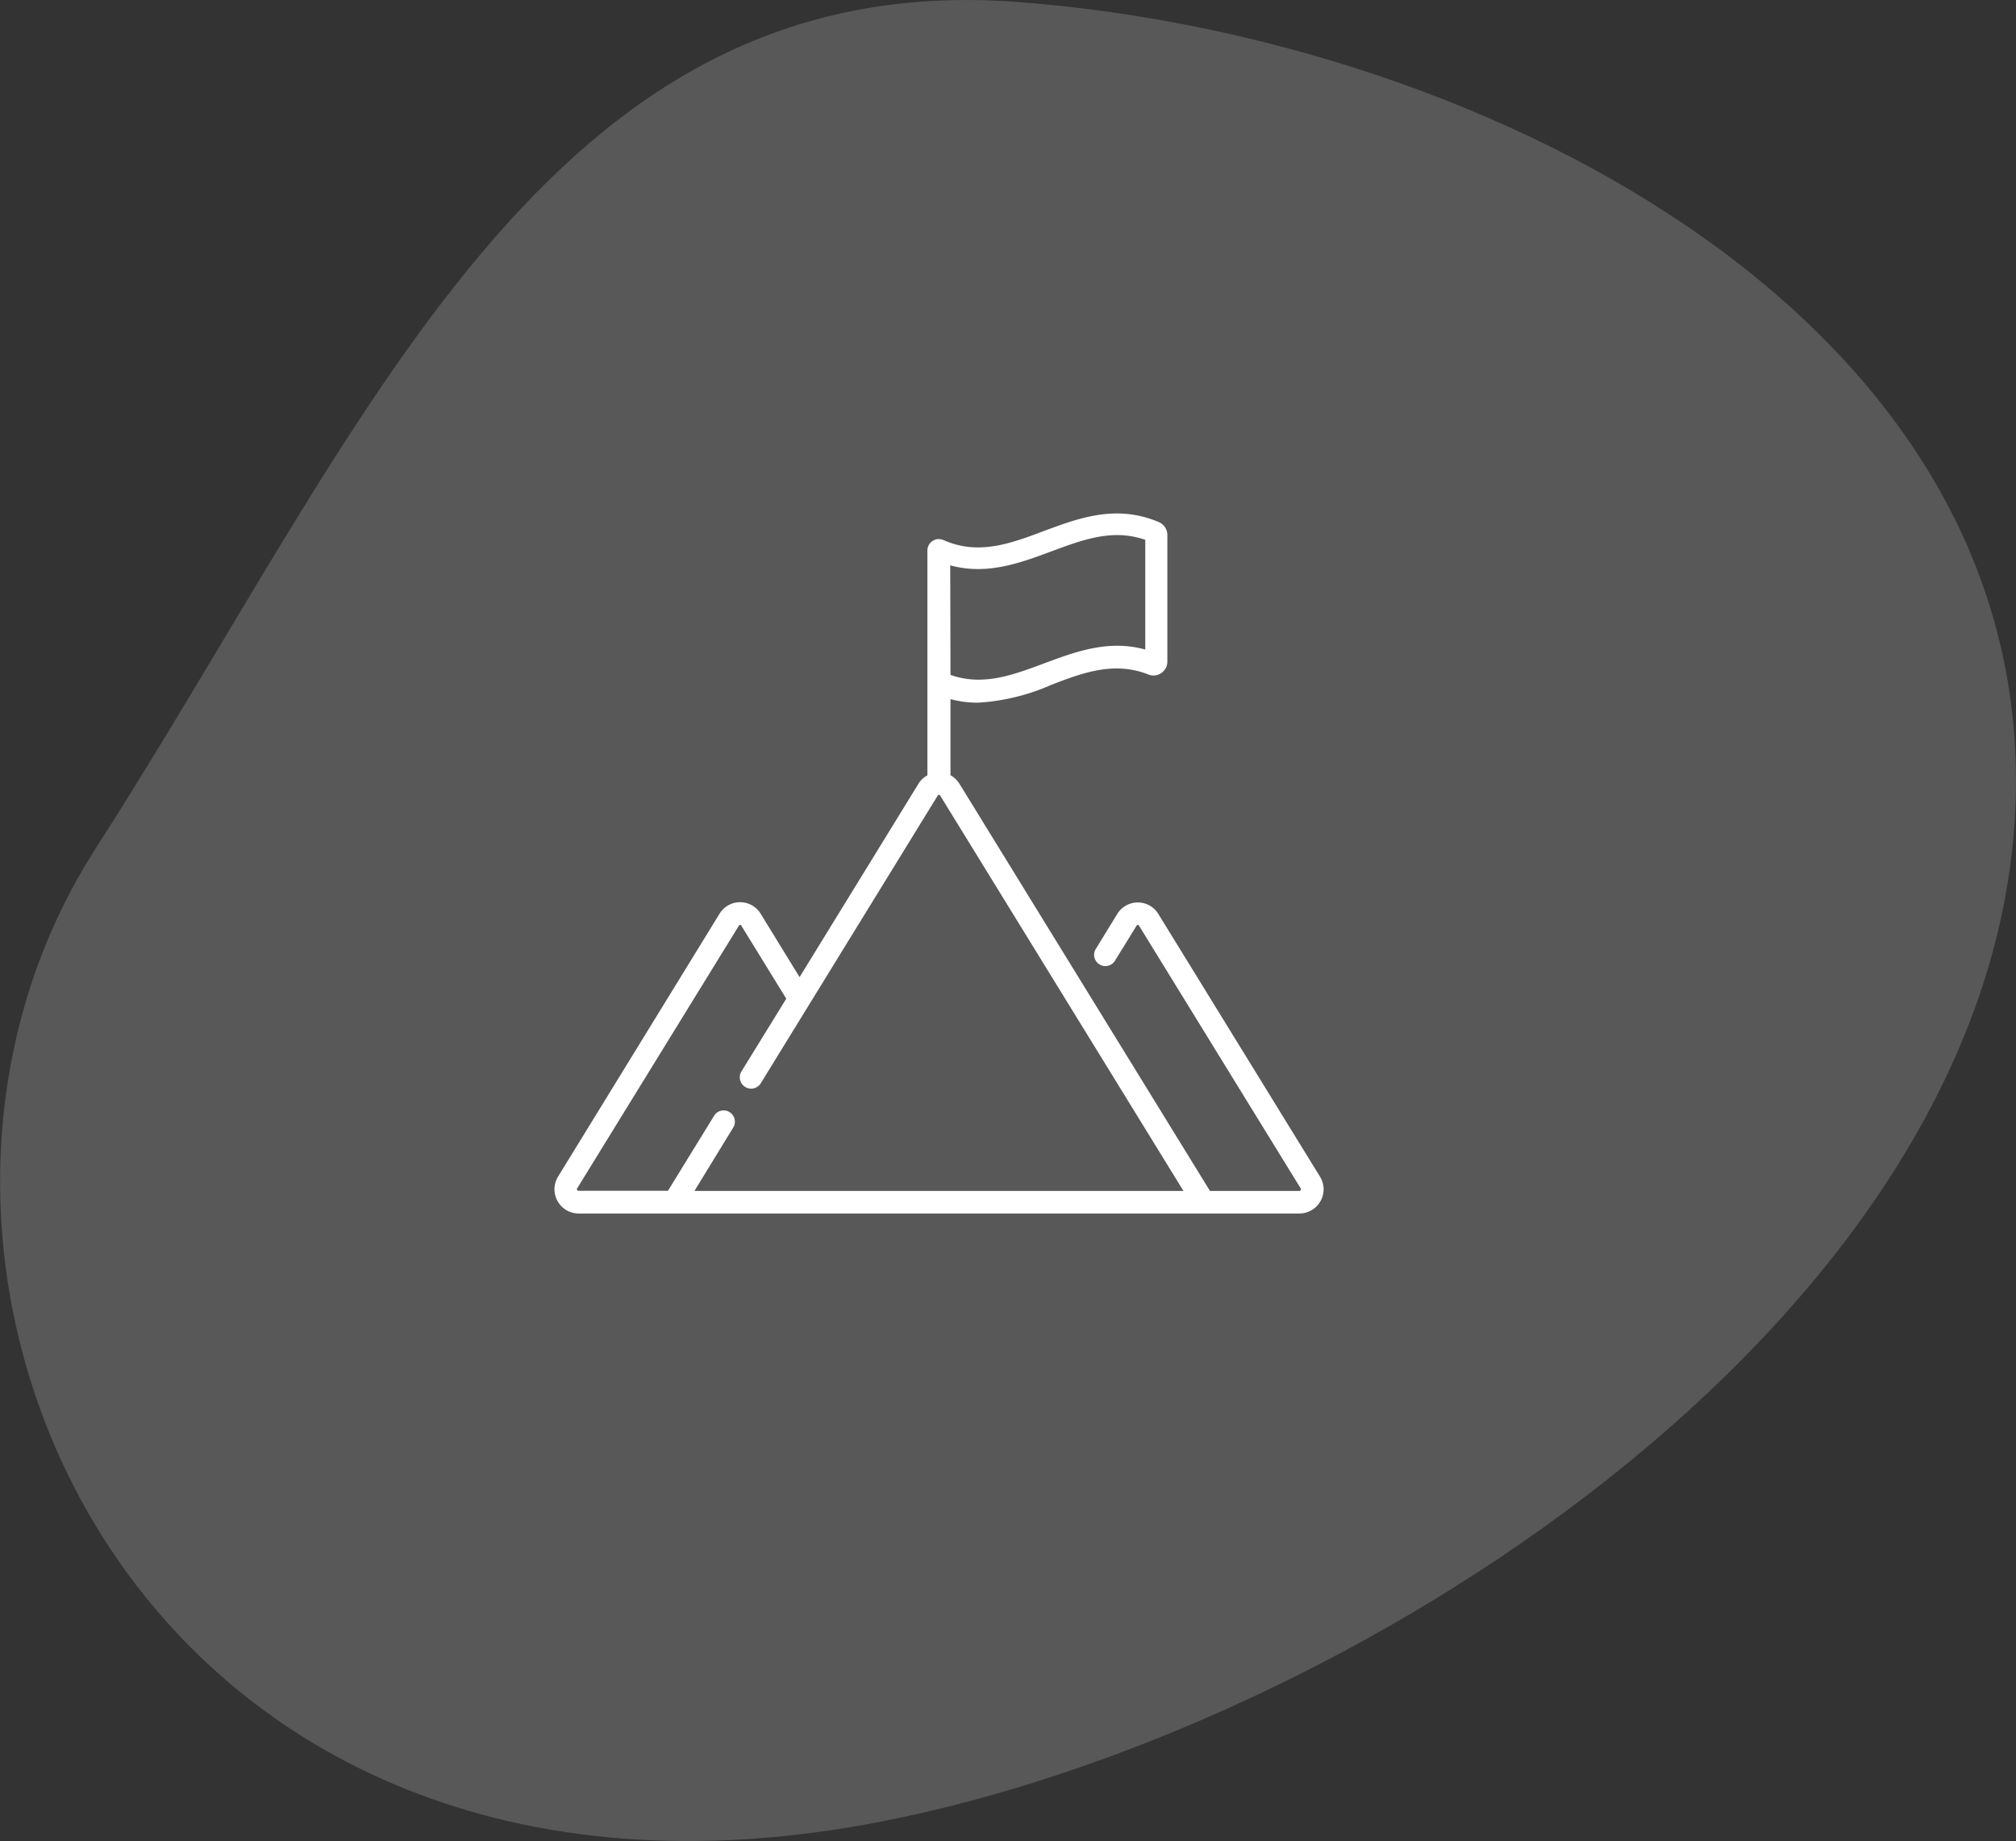 <svg xmlns="http://www.w3.org/2000/svg" viewBox="0 0 158.97 145.18"><rect x="0" y="0" width="158.97" height="145.18" fill="#333333" stroke="none"/><defs><style>.cls-1,.cls-2{fill:#fff;}.cls-1{opacity:0.18;}</style></defs><title>missao_1</title><g id="Camada_2" data-name="Camada 2"><g id="Layer_1" data-name="Layer 1"><path class="cls-1" d="M69.54,143.63c-58.65,11.48-83.23-43.7-62-76.72C29,33.49,43-2.6,80.15.15s81.61,25.48,78.68,65.1S106.13,136.48,69.54,143.63Z"/><path class="cls-2" d="M104.09,92.79,91.34,72.07a1.9,1.9,0,0,0-3.24,0l-1.65,2.69a.89.89,0,1,0,1.51.93L89.62,73a.11.11,0,0,1,.2,0l12.75,20.72a.12.12,0,0,1,0,.12.12.12,0,0,1-.11.07H95.41L75.66,61.81a1.93,1.93,0,0,0-.71-.68h0v-6a8.34,8.34,0,0,0,2.17.28A16.76,16.76,0,0,0,82.91,54c2.58-1,5-1.86,7.65-.81a1.06,1.06,0,0,0,1-.11,1.07,1.07,0,0,0,.49-.91v-10a1.11,1.11,0,0,0-.67-1c-3.34-1.42-6.27-.34-9.11.72-2.65,1-5.16,1.91-7.89.69a.9.9,0,0,0-1.25.81v0a1.23,1.23,0,0,0,0,.2V61.14a1.82,1.82,0,0,0-.71.67L63.05,77.05l-3.07-5a1.9,1.9,0,0,0-3.24,0L44,92.79a1.91,1.91,0,0,0,1.62,2.9h56.86a1.91,1.91,0,0,0,1.66-1A1.89,1.89,0,0,0,104.09,92.79ZM74.93,44.58c2.88.79,5.47-.17,8-1.11s4.84-1.79,7.38-.9v8.65c-2.89-.8-5.48.16-8,1.1s-4.83,1.79-7.36.9ZM54.76,93.91l3.06-5a.89.89,0,0,0-.3-1.22A.88.88,0,0,0,56.3,88l-3.63,5.9H45.61a.1.1,0,0,1-.1-.07.1.1,0,0,1,0-.12L58.26,73a.1.1,0,0,1,.1-.06c.07,0,.1,0,.1.06L62,78.75l-3.53,5.73a.89.89,0,1,0,1.52.94L73.94,62.74a.11.11,0,0,1,.1-.06.1.1,0,0,1,.1.06L93.32,93.91Z"/></g></g></svg>